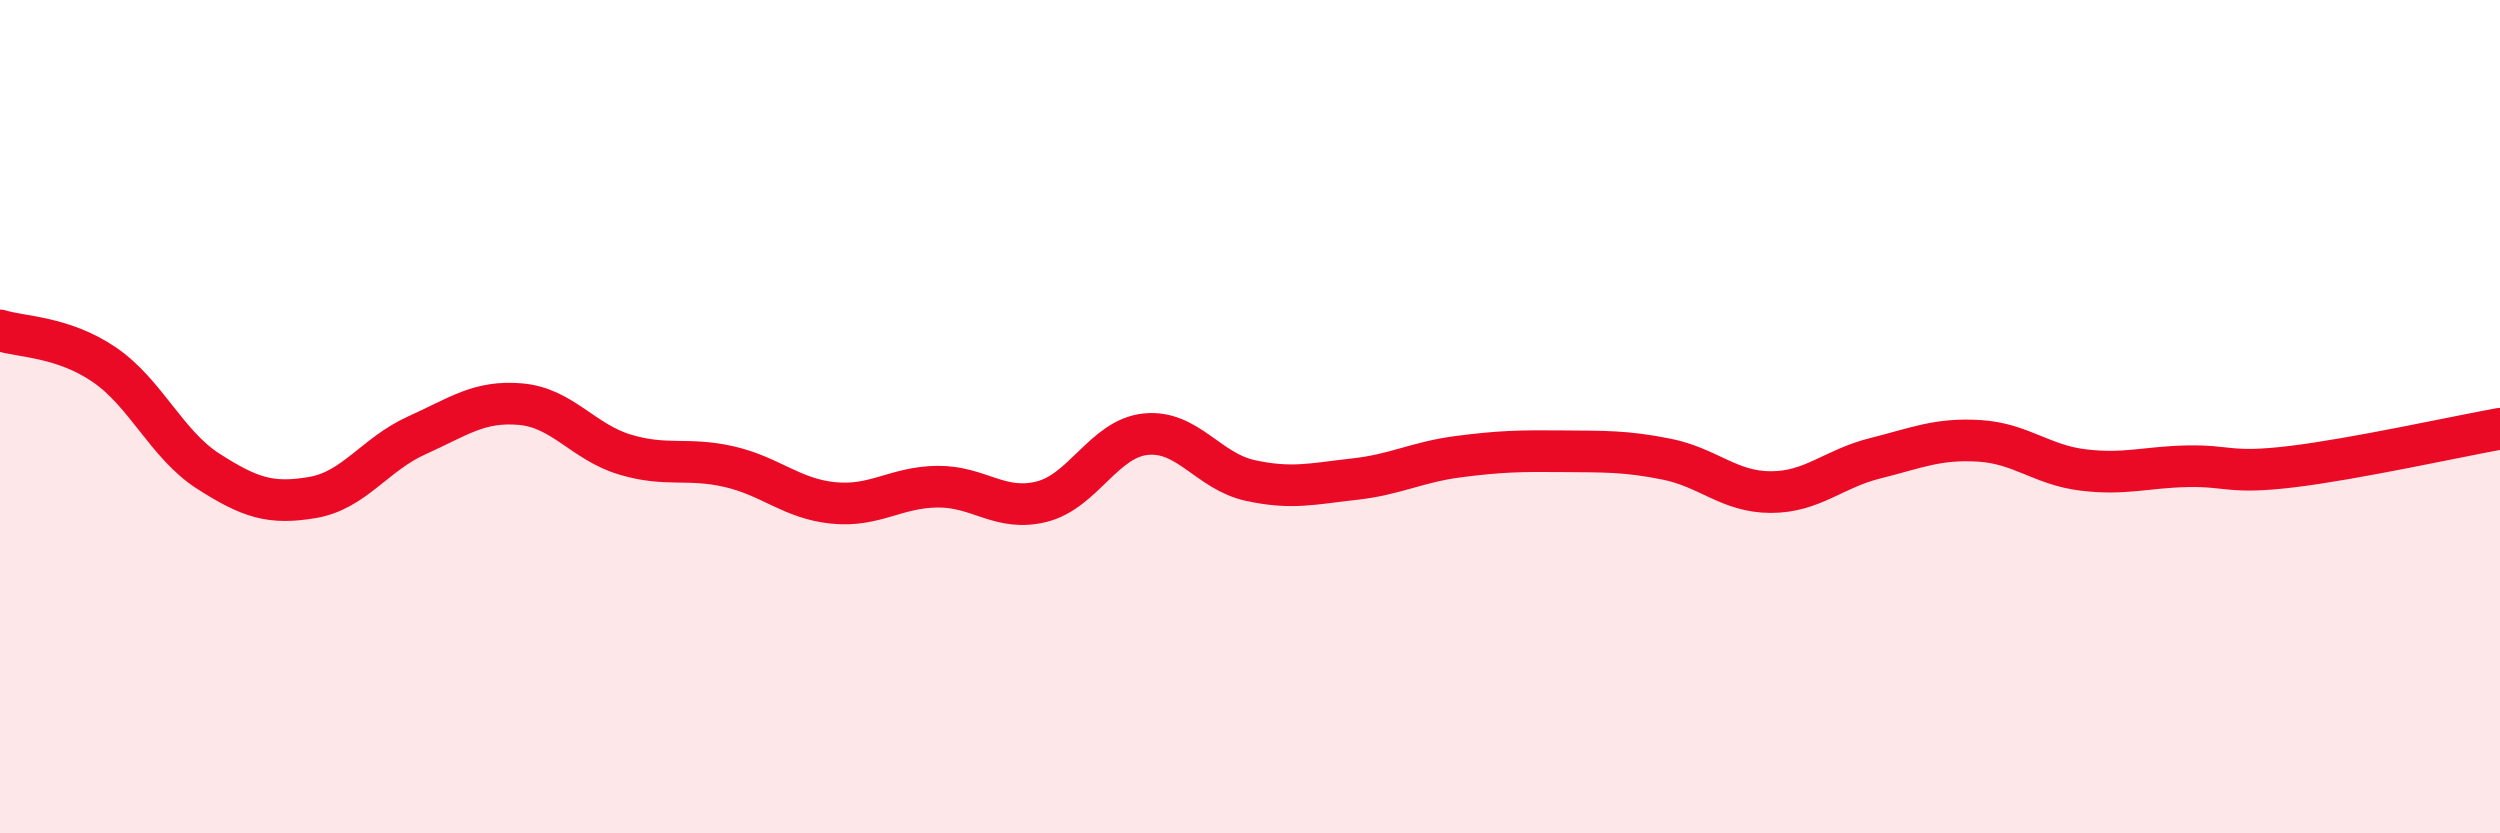 
    <svg width="60" height="20" viewBox="0 0 60 20" xmlns="http://www.w3.org/2000/svg">
      <path
        d="M 0,7.93 C 0.5,8.09 1.5,8.07 2.5,8.75 C 3.5,9.43 4,10.67 5,11.31 C 6,11.95 6.5,12.11 7.5,11.94 C 8.5,11.77 9,10.9 10,10.45 C 11,10 11.5,9.61 12.5,9.7 C 13.5,9.79 14,10.61 15,10.91 C 16,11.21 16.5,10.97 17.5,11.2 C 18.5,11.43 19,11.97 20,12.07 C 21,12.17 21.5,11.69 22.5,11.68 C 23.5,11.67 24,12.29 25,12.04 C 26,11.79 26.5,10.52 27.5,10.42 C 28.5,10.32 29,11.31 30,11.53 C 31,11.75 31.5,11.61 32.5,11.5 C 33.5,11.39 34,11.09 35,10.96 C 36,10.83 36.5,10.82 37.5,10.83 C 38.5,10.84 39,10.82 40,11.02 C 41,11.22 41.5,11.81 42.5,11.81 C 43.5,11.81 44,11.25 45,11 C 46,10.75 46.5,10.52 47.5,10.58 C 48.5,10.64 49,11.16 50,11.28 C 51,11.4 51.5,11.21 52.5,11.19 C 53.5,11.17 53.5,11.38 55,11.2 C 56.5,11.02 59,10.47 60,10.29L60 20L0 20Z"
        fill="#EB0A25"
        opacity="0.1"
        stroke-linecap="round"
        stroke-linejoin="round"
      />
      <path
        d="M 0,7.93 C 0.5,8.09 1.5,8.07 2.5,8.75 C 3.5,9.43 4,10.67 5,11.31 C 6,11.95 6.5,12.11 7.5,11.94 C 8.5,11.77 9,10.9 10,10.45 C 11,10 11.5,9.61 12.5,9.7 C 13.5,9.79 14,10.61 15,10.91 C 16,11.21 16.5,10.97 17.5,11.2 C 18.5,11.43 19,11.97 20,12.07 C 21,12.17 21.5,11.69 22.5,11.68 C 23.5,11.67 24,12.29 25,12.04 C 26,11.79 26.5,10.52 27.5,10.42 C 28.5,10.32 29,11.31 30,11.53 C 31,11.75 31.5,11.61 32.5,11.5 C 33.5,11.39 34,11.09 35,10.96 C 36,10.83 36.5,10.82 37.5,10.83 C 38.5,10.84 39,10.82 40,11.02 C 41,11.22 41.5,11.81 42.5,11.81 C 43.5,11.81 44,11.25 45,11 C 46,10.75 46.5,10.52 47.5,10.58 C 48.5,10.64 49,11.16 50,11.28 C 51,11.4 51.5,11.21 52.5,11.19 C 53.5,11.17 53.5,11.38 55,11.2 C 56.5,11.02 59,10.47 60,10.29"
        stroke="#EB0A25"
        stroke-width="1"
        fill="none"
        stroke-linecap="round"
        stroke-linejoin="round"
      />
    </svg>
  
